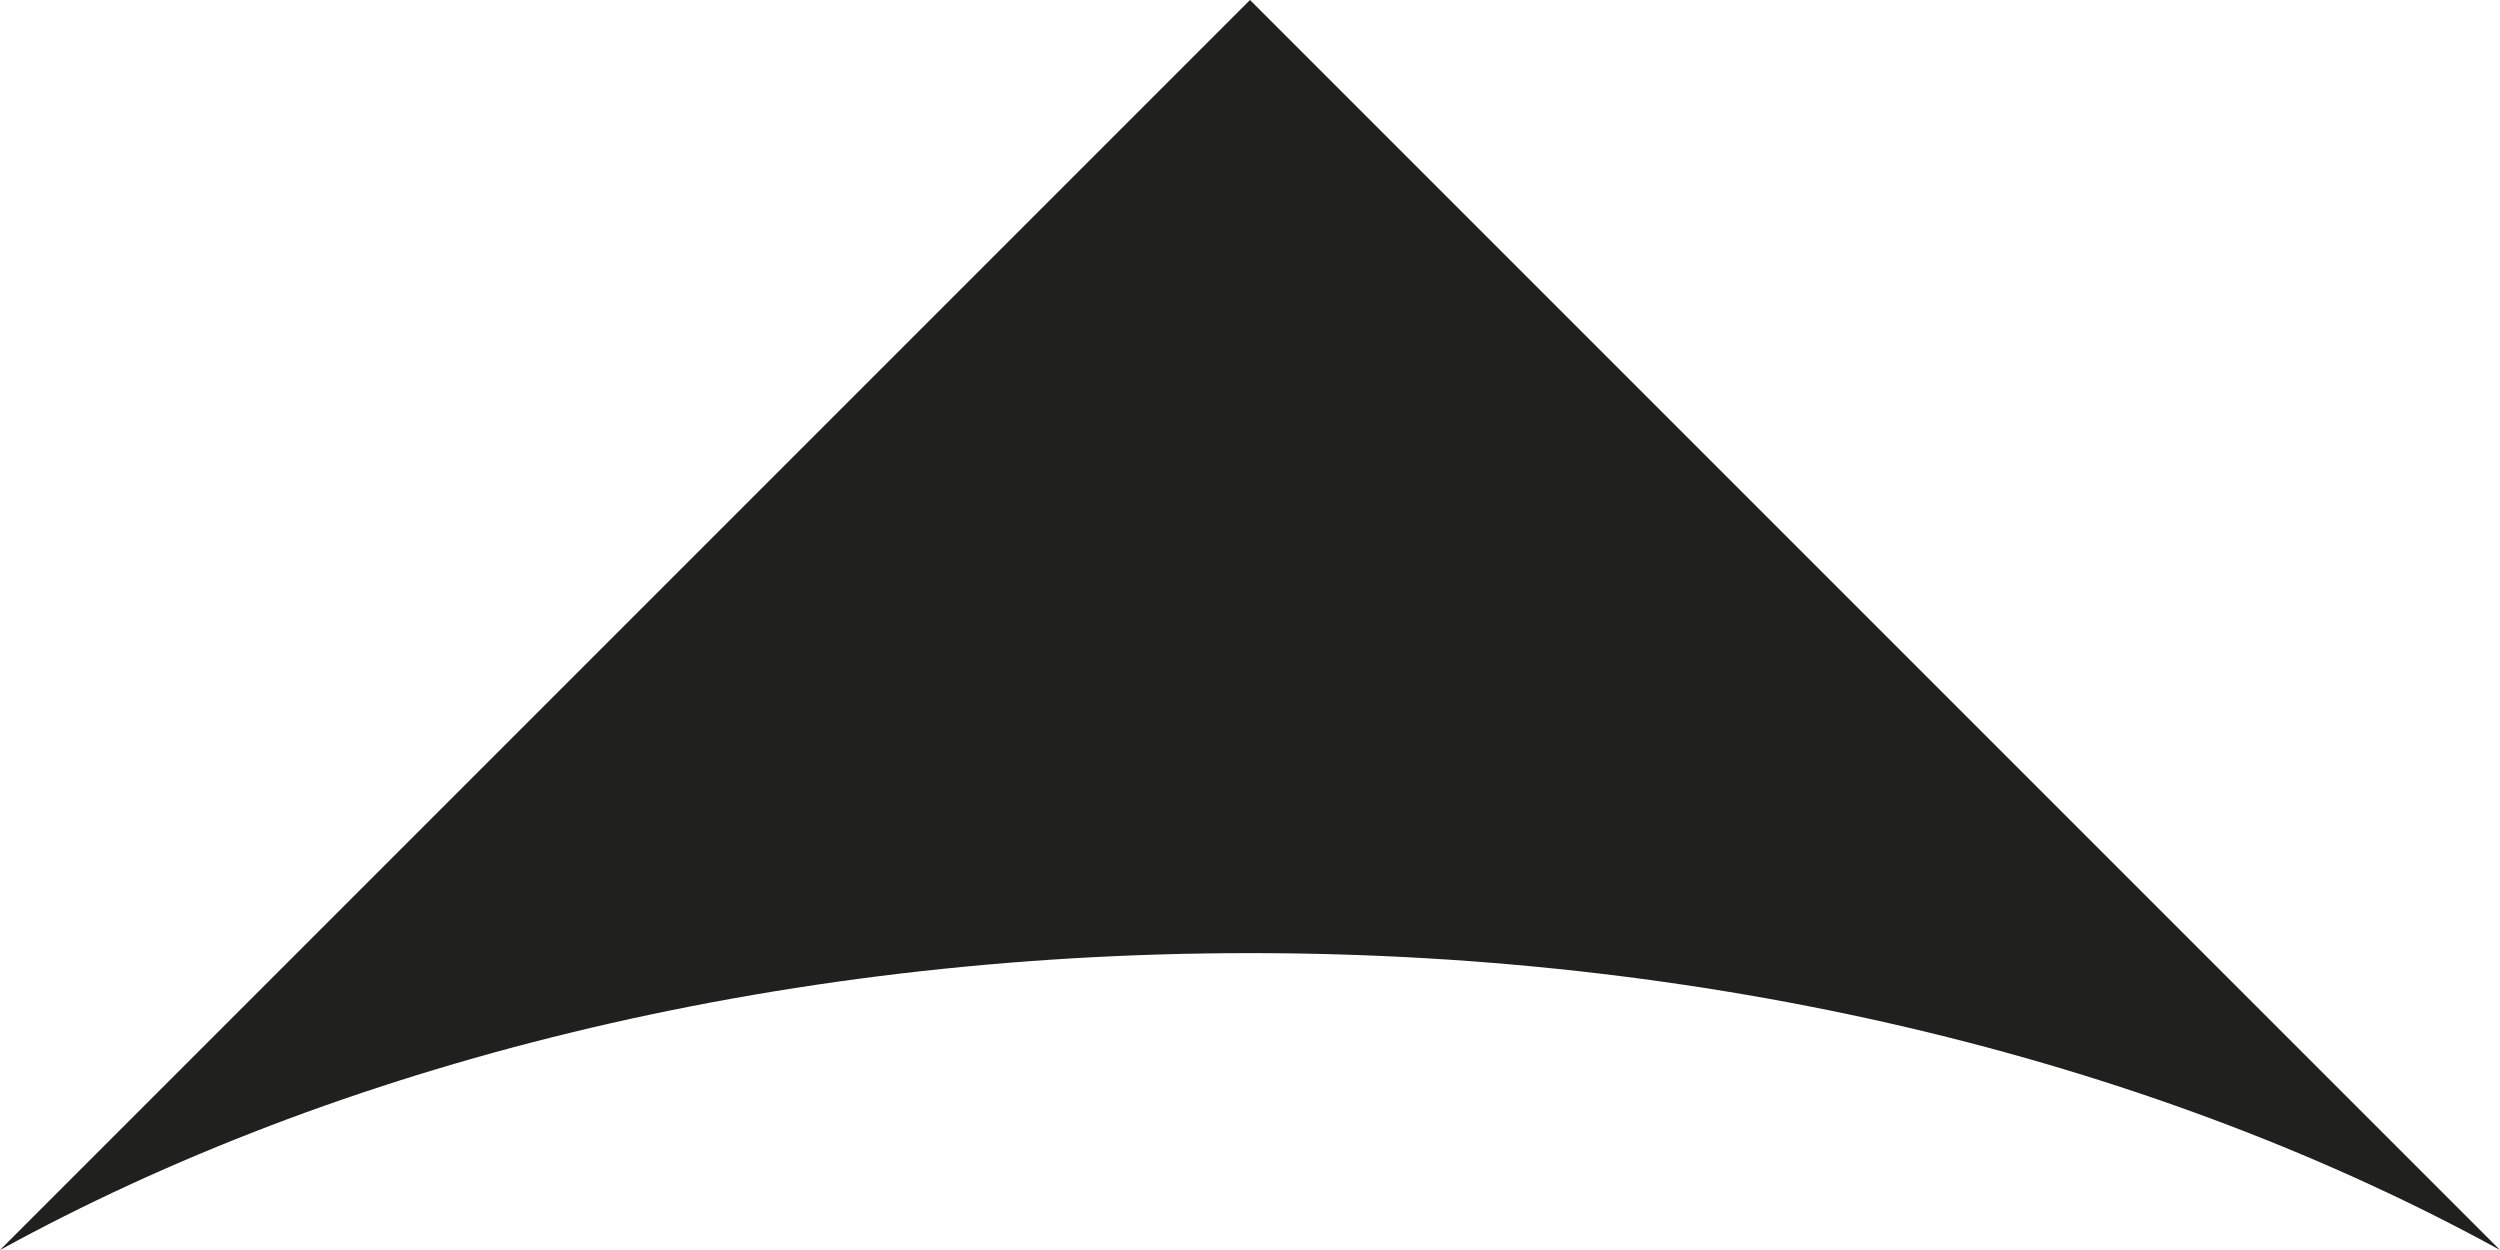 <?xml version="1.0" encoding="UTF-8"?>
<svg id="_レイヤー_2" data-name="レイヤー 2" xmlns="http://www.w3.org/2000/svg" viewBox="0 0 16 8">
  <defs>
    <style>
      .cls-1 {
        fill: #20201f;
        stroke-width: 0px;
      }
    </style>
  </defs>
  <g id="_レイヤー_1-2" data-name="レイヤー 1">
    <path class="cls-1" d="m0,8L8,0l8,8c-2.15-1.18-4.94-1.9-8-1.9s-5.85.72-8,1.9Z"/>
  </g>
</svg>